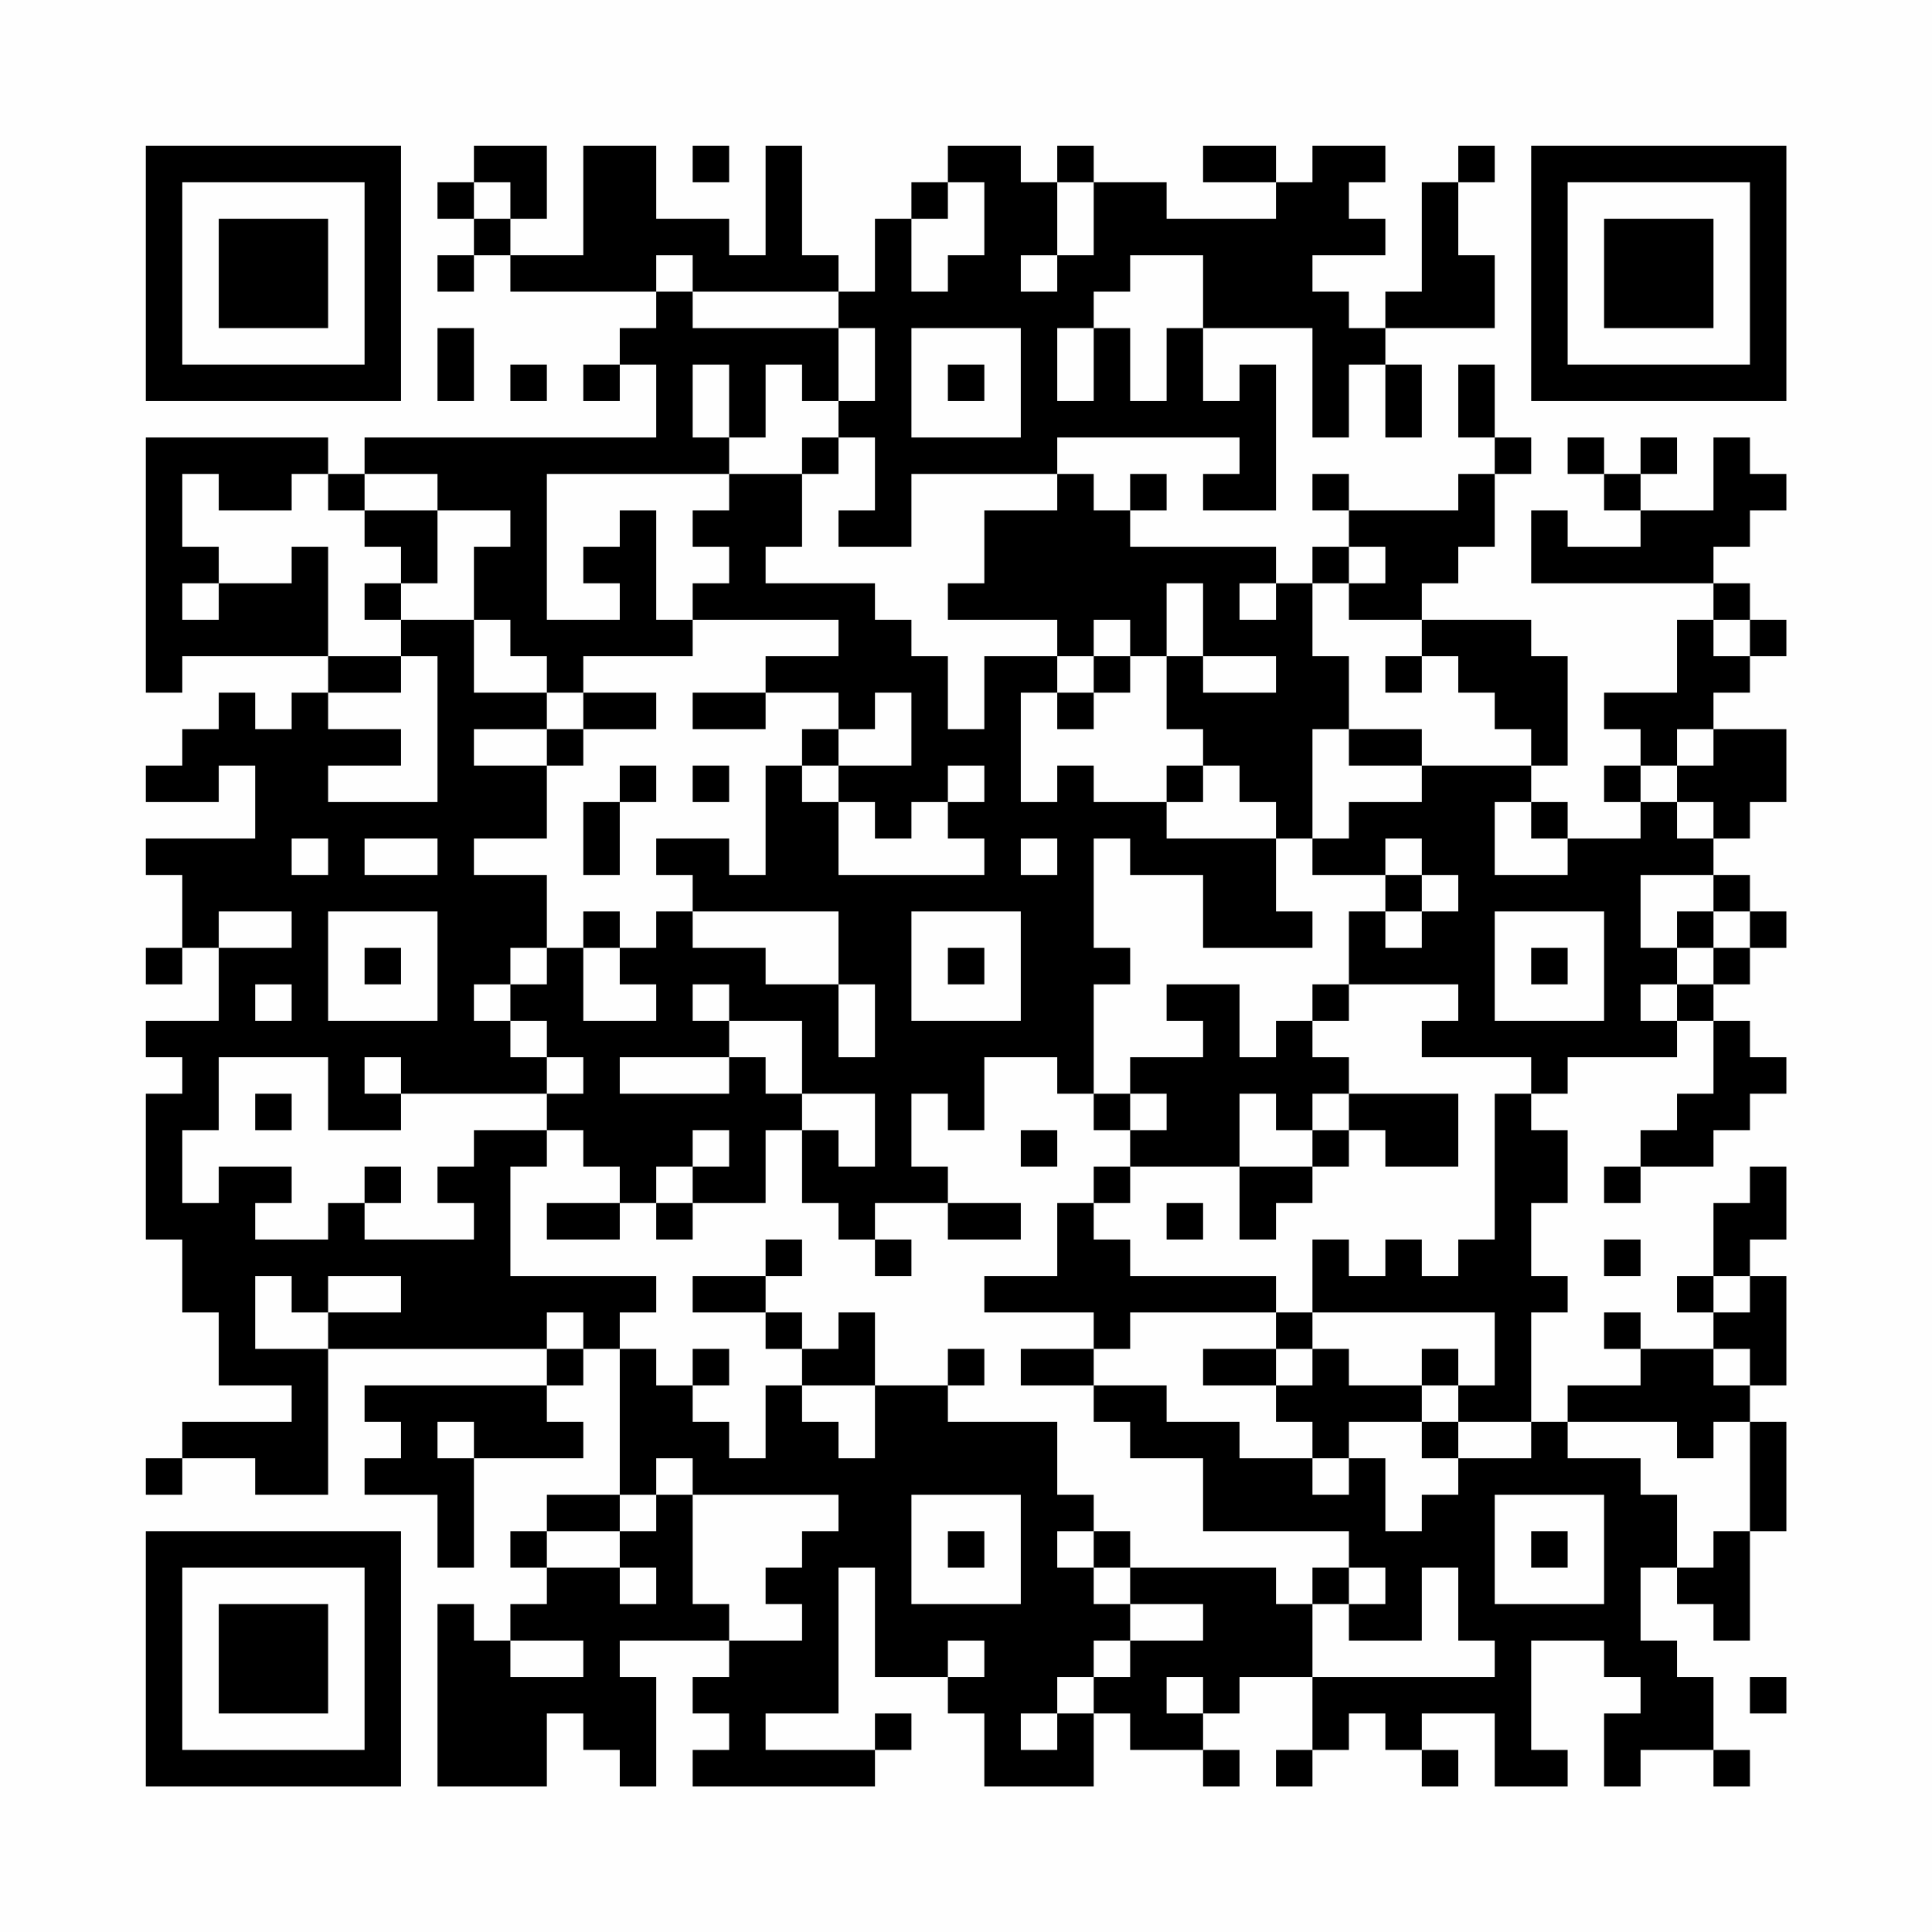 <?xml version="1.0" encoding="UTF-8"?>
<svg xmlns="http://www.w3.org/2000/svg" version="1.1" width="200" height="200" viewBox="0 0 200 200"><rect x="0" y="0" width="200" height="200" fill="#fefefe"/><g transform="scale(3.774)"><g transform="translate(4,4)"><path fill-rule="evenodd" d="M9 0L9 1L8 1L8 2L9 2L9 3L8 3L8 4L9 4L9 3L10 3L10 4L14 4L14 5L13 5L13 6L12 6L12 7L13 7L13 6L14 6L14 8L6 8L6 9L5 9L5 8L0 8L0 15L1 15L1 14L5 14L5 15L4 15L4 16L3 16L3 15L2 15L2 16L1 16L1 17L0 17L0 18L2 18L2 17L3 17L3 19L0 19L0 20L1 20L1 22L0 22L0 23L1 23L1 22L2 22L2 24L0 24L0 25L1 25L1 26L0 26L0 30L1 30L1 32L2 32L2 34L4 34L4 35L1 35L1 36L0 36L0 37L1 37L1 36L3 36L3 37L5 37L5 33L11 33L11 34L6 34L6 35L7 35L7 36L6 36L6 37L8 37L8 39L9 39L9 36L12 36L12 35L11 35L11 34L12 34L12 33L13 33L13 37L11 37L11 38L10 38L10 39L11 39L11 40L10 40L10 41L9 41L9 40L8 40L8 45L11 45L11 43L12 43L12 44L13 44L13 45L14 45L14 42L13 42L13 41L16 41L16 42L15 42L15 43L16 43L16 44L15 44L15 45L20 45L20 44L21 44L21 43L20 43L20 44L17 44L17 43L19 43L19 39L20 39L20 42L22 42L22 43L23 43L23 45L26 45L26 43L27 43L27 44L29 44L29 45L30 45L30 44L29 44L29 43L30 43L30 42L32 42L32 44L31 44L31 45L32 45L32 44L33 44L33 43L34 43L34 44L35 44L35 45L36 45L36 44L35 44L35 43L37 43L37 45L39 45L39 44L38 44L38 41L40 41L40 42L41 42L41 43L40 43L40 45L41 45L41 44L43 44L43 45L44 45L44 44L43 44L43 42L42 42L42 41L41 41L41 39L42 39L42 40L43 40L43 41L44 41L44 38L45 38L45 35L44 35L44 34L45 34L45 31L44 31L44 30L45 30L45 28L44 28L44 29L43 29L43 31L42 31L42 32L43 32L43 33L41 33L41 32L40 32L40 33L41 33L41 34L39 34L39 35L38 35L38 32L39 32L39 31L38 31L38 29L39 29L39 27L38 27L38 26L39 26L39 25L42 25L42 24L43 24L43 26L42 26L42 27L41 27L41 28L40 28L40 29L41 29L41 28L43 28L43 27L44 27L44 26L45 26L45 25L44 25L44 24L43 24L43 23L44 23L44 22L45 22L45 21L44 21L44 20L43 20L43 19L44 19L44 18L45 18L45 16L43 16L43 15L44 15L44 14L45 14L45 13L44 13L44 12L43 12L43 11L44 11L44 10L45 10L45 9L44 9L44 8L43 8L43 10L41 10L41 9L42 9L42 8L41 8L41 9L40 9L40 8L39 8L39 9L40 9L40 10L41 10L41 11L39 11L39 10L38 10L38 12L43 12L43 13L42 13L42 15L40 15L40 16L41 16L41 17L40 17L40 18L41 18L41 19L39 19L39 18L38 18L38 17L39 17L39 14L38 14L38 13L35 13L35 12L36 12L36 11L37 11L37 9L38 9L38 8L37 8L37 6L36 6L36 8L37 8L37 9L36 9L36 10L33 10L33 9L32 9L32 10L33 10L33 11L32 11L32 12L31 12L31 11L27 11L27 10L28 10L28 9L27 9L27 10L26 10L26 9L25 9L25 8L30 8L30 9L29 9L29 10L31 10L31 6L30 6L30 7L29 7L29 5L32 5L32 8L33 8L33 6L34 6L34 8L35 8L35 6L34 6L34 5L37 5L37 3L36 3L36 1L37 1L37 0L36 0L36 1L35 1L35 4L34 4L34 5L33 5L33 4L32 4L32 3L34 3L34 2L33 2L33 1L34 1L34 0L32 0L32 1L31 1L31 0L29 0L29 1L31 1L31 2L28 2L28 1L26 1L26 0L25 0L25 1L24 1L24 0L22 0L22 1L21 1L21 2L20 2L20 4L19 4L19 3L18 3L18 0L17 0L17 3L16 3L16 2L14 2L14 0L12 0L12 3L10 3L10 2L11 2L11 0ZM15 0L15 1L16 1L16 0ZM9 1L9 2L10 2L10 1ZM22 1L22 2L21 2L21 4L22 4L22 3L23 3L23 1ZM25 1L25 3L24 3L24 4L25 4L25 3L26 3L26 1ZM14 3L14 4L15 4L15 5L19 5L19 7L18 7L18 6L17 6L17 8L16 8L16 6L15 6L15 8L16 8L16 9L11 9L11 13L13 13L13 12L12 12L12 11L13 11L13 10L14 10L14 13L15 13L15 14L12 14L12 15L11 15L11 14L10 14L10 13L9 13L9 11L10 11L10 10L8 10L8 9L6 9L6 10L5 10L5 9L4 9L4 10L2 10L2 9L1 9L1 11L2 11L2 12L1 12L1 13L2 13L2 12L4 12L4 11L5 11L5 14L7 14L7 15L5 15L5 16L7 16L7 17L5 17L5 18L8 18L8 14L7 14L7 13L9 13L9 15L11 15L11 16L9 16L9 17L11 17L11 19L9 19L9 20L11 20L11 22L10 22L10 23L9 23L9 24L10 24L10 25L11 25L11 26L7 26L7 25L6 25L6 26L7 26L7 27L5 27L5 25L2 25L2 27L1 27L1 29L2 29L2 28L4 28L4 29L3 29L3 30L5 30L5 29L6 29L6 30L9 30L9 29L8 29L8 28L9 28L9 27L11 27L11 28L10 28L10 31L14 31L14 32L13 32L13 33L14 33L14 34L15 34L15 35L16 35L16 36L17 36L17 34L18 34L18 35L19 35L19 36L20 36L20 34L22 34L22 35L25 35L25 37L26 37L26 38L25 38L25 39L26 39L26 40L27 40L27 41L26 41L26 42L25 42L25 43L24 43L24 44L25 44L25 43L26 43L26 42L27 42L27 41L29 41L29 40L27 40L27 39L31 39L31 40L32 40L32 42L37 42L37 41L36 41L36 39L35 39L35 41L33 41L33 40L34 40L34 39L33 39L33 38L29 38L29 36L27 36L27 35L26 35L26 34L28 34L28 35L30 35L30 36L32 36L32 37L33 37L33 36L34 36L34 38L35 38L35 37L36 37L36 36L38 36L38 35L36 35L36 34L37 34L37 32L32 32L32 30L33 30L33 31L34 31L34 30L35 30L35 31L36 31L36 30L37 30L37 26L38 26L38 25L35 25L35 24L36 24L36 23L33 23L33 21L34 21L34 22L35 22L35 21L36 21L36 20L35 20L35 19L34 19L34 20L32 20L32 19L33 19L33 18L35 18L35 17L38 17L38 16L37 16L37 15L36 15L36 14L35 14L35 13L33 13L33 12L34 12L34 11L33 11L33 12L32 12L32 14L33 14L33 16L32 16L32 19L31 19L31 18L30 18L30 17L29 17L29 16L28 16L28 14L29 14L29 15L31 15L31 14L29 14L29 12L28 12L28 14L27 14L27 13L26 13L26 14L25 14L25 13L22 13L22 12L23 12L23 10L25 10L25 9L21 9L21 11L19 11L19 10L20 10L20 8L19 8L19 7L20 7L20 5L19 5L19 4L15 4L15 3ZM27 3L27 4L26 4L26 5L25 5L25 7L26 7L26 5L27 5L27 7L28 7L28 5L29 5L29 3ZM8 5L8 7L9 7L9 5ZM21 5L21 8L24 8L24 5ZM10 6L10 7L11 7L11 6ZM22 6L22 7L23 7L23 6ZM18 8L18 9L16 9L16 10L15 10L15 11L16 11L16 12L15 12L15 13L19 13L19 14L17 14L17 15L15 15L15 16L17 16L17 15L19 15L19 16L18 16L18 17L17 17L17 20L16 20L16 19L14 19L14 20L15 20L15 21L14 21L14 22L13 22L13 21L12 21L12 22L11 22L11 23L10 23L10 24L11 24L11 25L12 25L12 26L11 26L11 27L12 27L12 28L13 28L13 29L11 29L11 30L13 30L13 29L14 29L14 30L15 30L15 29L17 29L17 27L18 27L18 29L19 29L19 30L20 30L20 31L21 31L21 30L20 30L20 29L22 29L22 30L24 30L24 29L22 29L22 28L21 28L21 26L22 26L22 27L23 27L23 25L25 25L25 26L26 26L26 27L27 27L27 28L26 28L26 29L25 29L25 31L23 31L23 32L26 32L26 33L24 33L24 34L26 34L26 33L27 33L27 32L31 32L31 33L29 33L29 34L31 34L31 35L32 35L32 36L33 36L33 35L35 35L35 36L36 36L36 35L35 35L35 34L36 34L36 33L35 33L35 34L33 34L33 33L32 33L32 32L31 32L31 31L27 31L27 30L26 30L26 29L27 29L27 28L30 28L30 30L31 30L31 29L32 29L32 28L33 28L33 27L34 27L34 28L36 28L36 26L33 26L33 25L32 25L32 24L33 24L33 23L32 23L32 24L31 24L31 25L30 25L30 23L28 23L28 24L29 24L29 25L27 25L27 26L26 26L26 23L27 23L27 22L26 22L26 19L27 19L27 20L29 20L29 22L32 22L32 21L31 21L31 19L28 19L28 18L29 18L29 17L28 17L28 18L26 18L26 17L25 17L25 18L24 18L24 15L25 15L25 16L26 16L26 15L27 15L27 14L26 14L26 15L25 15L25 14L23 14L23 16L22 16L22 14L21 14L21 13L20 13L20 12L17 12L17 11L18 11L18 9L19 9L19 8ZM6 10L6 11L7 11L7 12L6 12L6 13L7 13L7 12L8 12L8 10ZM30 12L30 13L31 13L31 12ZM43 13L43 14L44 14L44 13ZM34 14L34 15L35 15L35 14ZM12 15L12 16L11 16L11 17L12 17L12 16L14 16L14 15ZM20 15L20 16L19 16L19 17L18 17L18 18L19 18L19 20L23 20L23 19L22 19L22 18L23 18L23 17L22 17L22 18L21 18L21 19L20 19L20 18L19 18L19 17L21 17L21 15ZM33 16L33 17L35 17L35 16ZM42 16L42 17L41 17L41 18L42 18L42 19L43 19L43 18L42 18L42 17L43 17L43 16ZM13 17L13 18L12 18L12 20L13 20L13 18L14 18L14 17ZM15 17L15 18L16 18L16 17ZM37 18L37 20L39 20L39 19L38 19L38 18ZM4 19L4 20L5 20L5 19ZM6 19L6 20L8 20L8 19ZM24 19L24 20L25 20L25 19ZM34 20L34 21L35 21L35 20ZM41 20L41 22L42 22L42 23L41 23L41 24L42 24L42 23L43 23L43 22L44 22L44 21L43 21L43 20ZM2 21L2 22L4 22L4 21ZM5 21L5 24L8 24L8 21ZM15 21L15 22L17 22L17 23L19 23L19 25L20 25L20 23L19 23L19 21ZM21 21L21 24L24 24L24 21ZM37 21L37 24L40 24L40 21ZM42 21L42 22L43 22L43 21ZM6 22L6 23L7 23L7 22ZM12 22L12 24L14 24L14 23L13 23L13 22ZM22 22L22 23L23 23L23 22ZM38 22L38 23L39 23L39 22ZM3 23L3 24L4 24L4 23ZM15 23L15 24L16 24L16 25L13 25L13 26L16 26L16 25L17 25L17 26L18 26L18 27L19 27L19 28L20 28L20 26L18 26L18 24L16 24L16 23ZM3 26L3 27L4 27L4 26ZM27 26L27 27L28 27L28 26ZM30 26L30 28L32 28L32 27L33 27L33 26L32 26L32 27L31 27L31 26ZM15 27L15 28L14 28L14 29L15 29L15 28L16 28L16 27ZM24 27L24 28L25 28L25 27ZM6 28L6 29L7 29L7 28ZM28 29L28 30L29 30L29 29ZM17 30L17 31L15 31L15 32L17 32L17 33L18 33L18 34L20 34L20 32L19 32L19 33L18 33L18 32L17 32L17 31L18 31L18 30ZM40 30L40 31L41 31L41 30ZM3 31L3 33L5 33L5 32L7 32L7 31L5 31L5 32L4 32L4 31ZM43 31L43 32L44 32L44 31ZM11 32L11 33L12 33L12 32ZM15 33L15 34L16 34L16 33ZM22 33L22 34L23 34L23 33ZM31 33L31 34L32 34L32 33ZM43 33L43 34L44 34L44 33ZM8 35L8 36L9 36L9 35ZM39 35L39 36L41 36L41 37L42 37L42 39L43 39L43 38L44 38L44 35L43 35L43 36L42 36L42 35ZM14 36L14 37L13 37L13 38L11 38L11 39L13 39L13 40L14 40L14 39L13 39L13 38L14 38L14 37L15 37L15 40L16 40L16 41L18 41L18 40L17 40L17 39L18 39L18 38L19 38L19 37L15 37L15 36ZM21 37L21 40L24 40L24 37ZM37 37L37 40L40 40L40 37ZM22 38L22 39L23 39L23 38ZM26 38L26 39L27 39L27 38ZM38 38L38 39L39 39L39 38ZM32 39L32 40L33 40L33 39ZM10 41L10 42L12 42L12 41ZM22 41L22 42L23 42L23 41ZM28 42L28 43L29 43L29 42ZM44 42L44 43L45 43L45 42ZM0 0L0 7L7 7L7 0ZM1 1L1 6L6 6L6 1ZM2 2L2 5L5 5L5 2ZM38 0L38 7L45 7L45 0ZM39 1L39 6L44 6L44 1ZM40 2L40 5L43 5L43 2ZM0 38L0 45L7 45L7 38ZM1 39L1 44L6 44L6 39ZM2 40L2 43L5 43L5 40Z" fill="#000000"/></g></g></svg>
